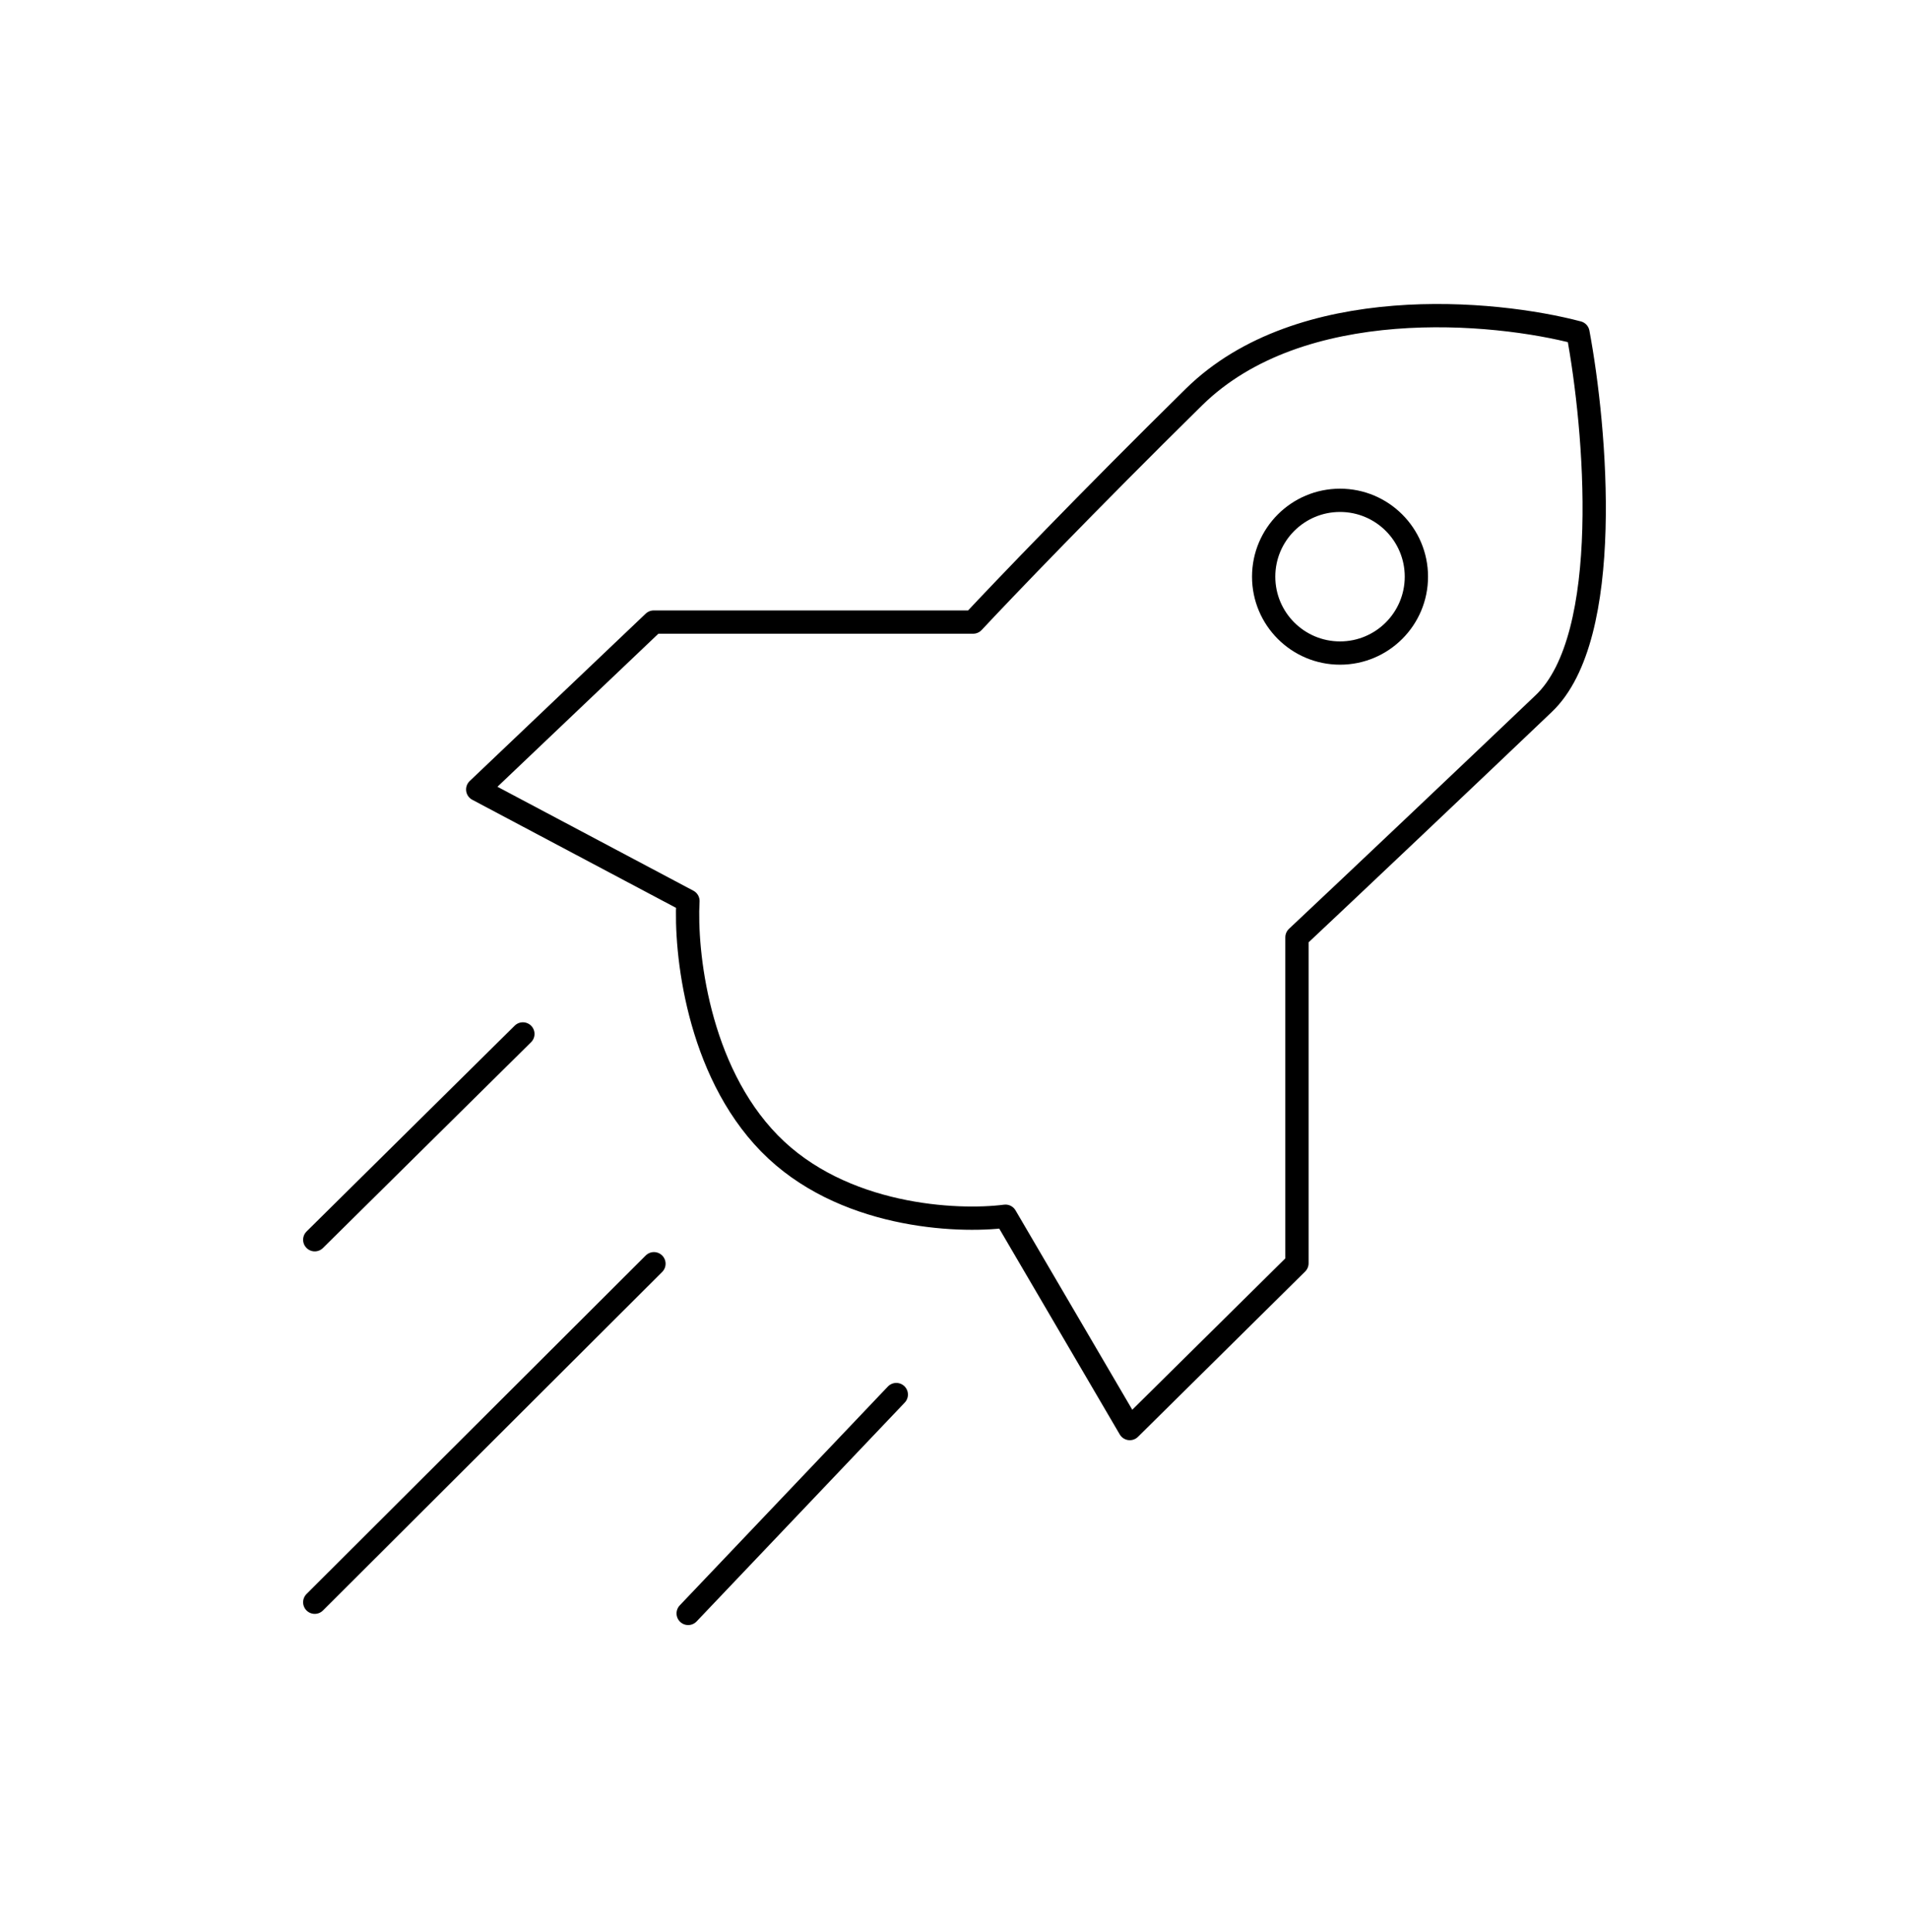 <svg xmlns="http://www.w3.org/2000/svg" width="82" height="83" fill="none"><path stroke="#000" stroke-linecap="round" stroke-linejoin="round" d="m22.46 44.41-8.94 8.84M38.5 59.9l-8.94 9.4m-1.47-15.02L13.52 68.82m7-34.91 9.03 4.79c-.12 2.15.4 7.24 3.5 10.41s8.05 3.4 10.14 3.13l5.34 9.12 7.18-7.1v-14c2.28-2.14 7.58-7.16 10.6-10.04 3.02-2.87 2.24-11.82 1.47-15.93-3.59-.95-11.92-1.73-16.49 2.76-4.57 4.5-8.23 8.32-9.49 9.67H28.08l-7.56 7.19Z"/><circle cx="57.56" cy="24.77" r="3.28" stroke="#000"/></svg>
